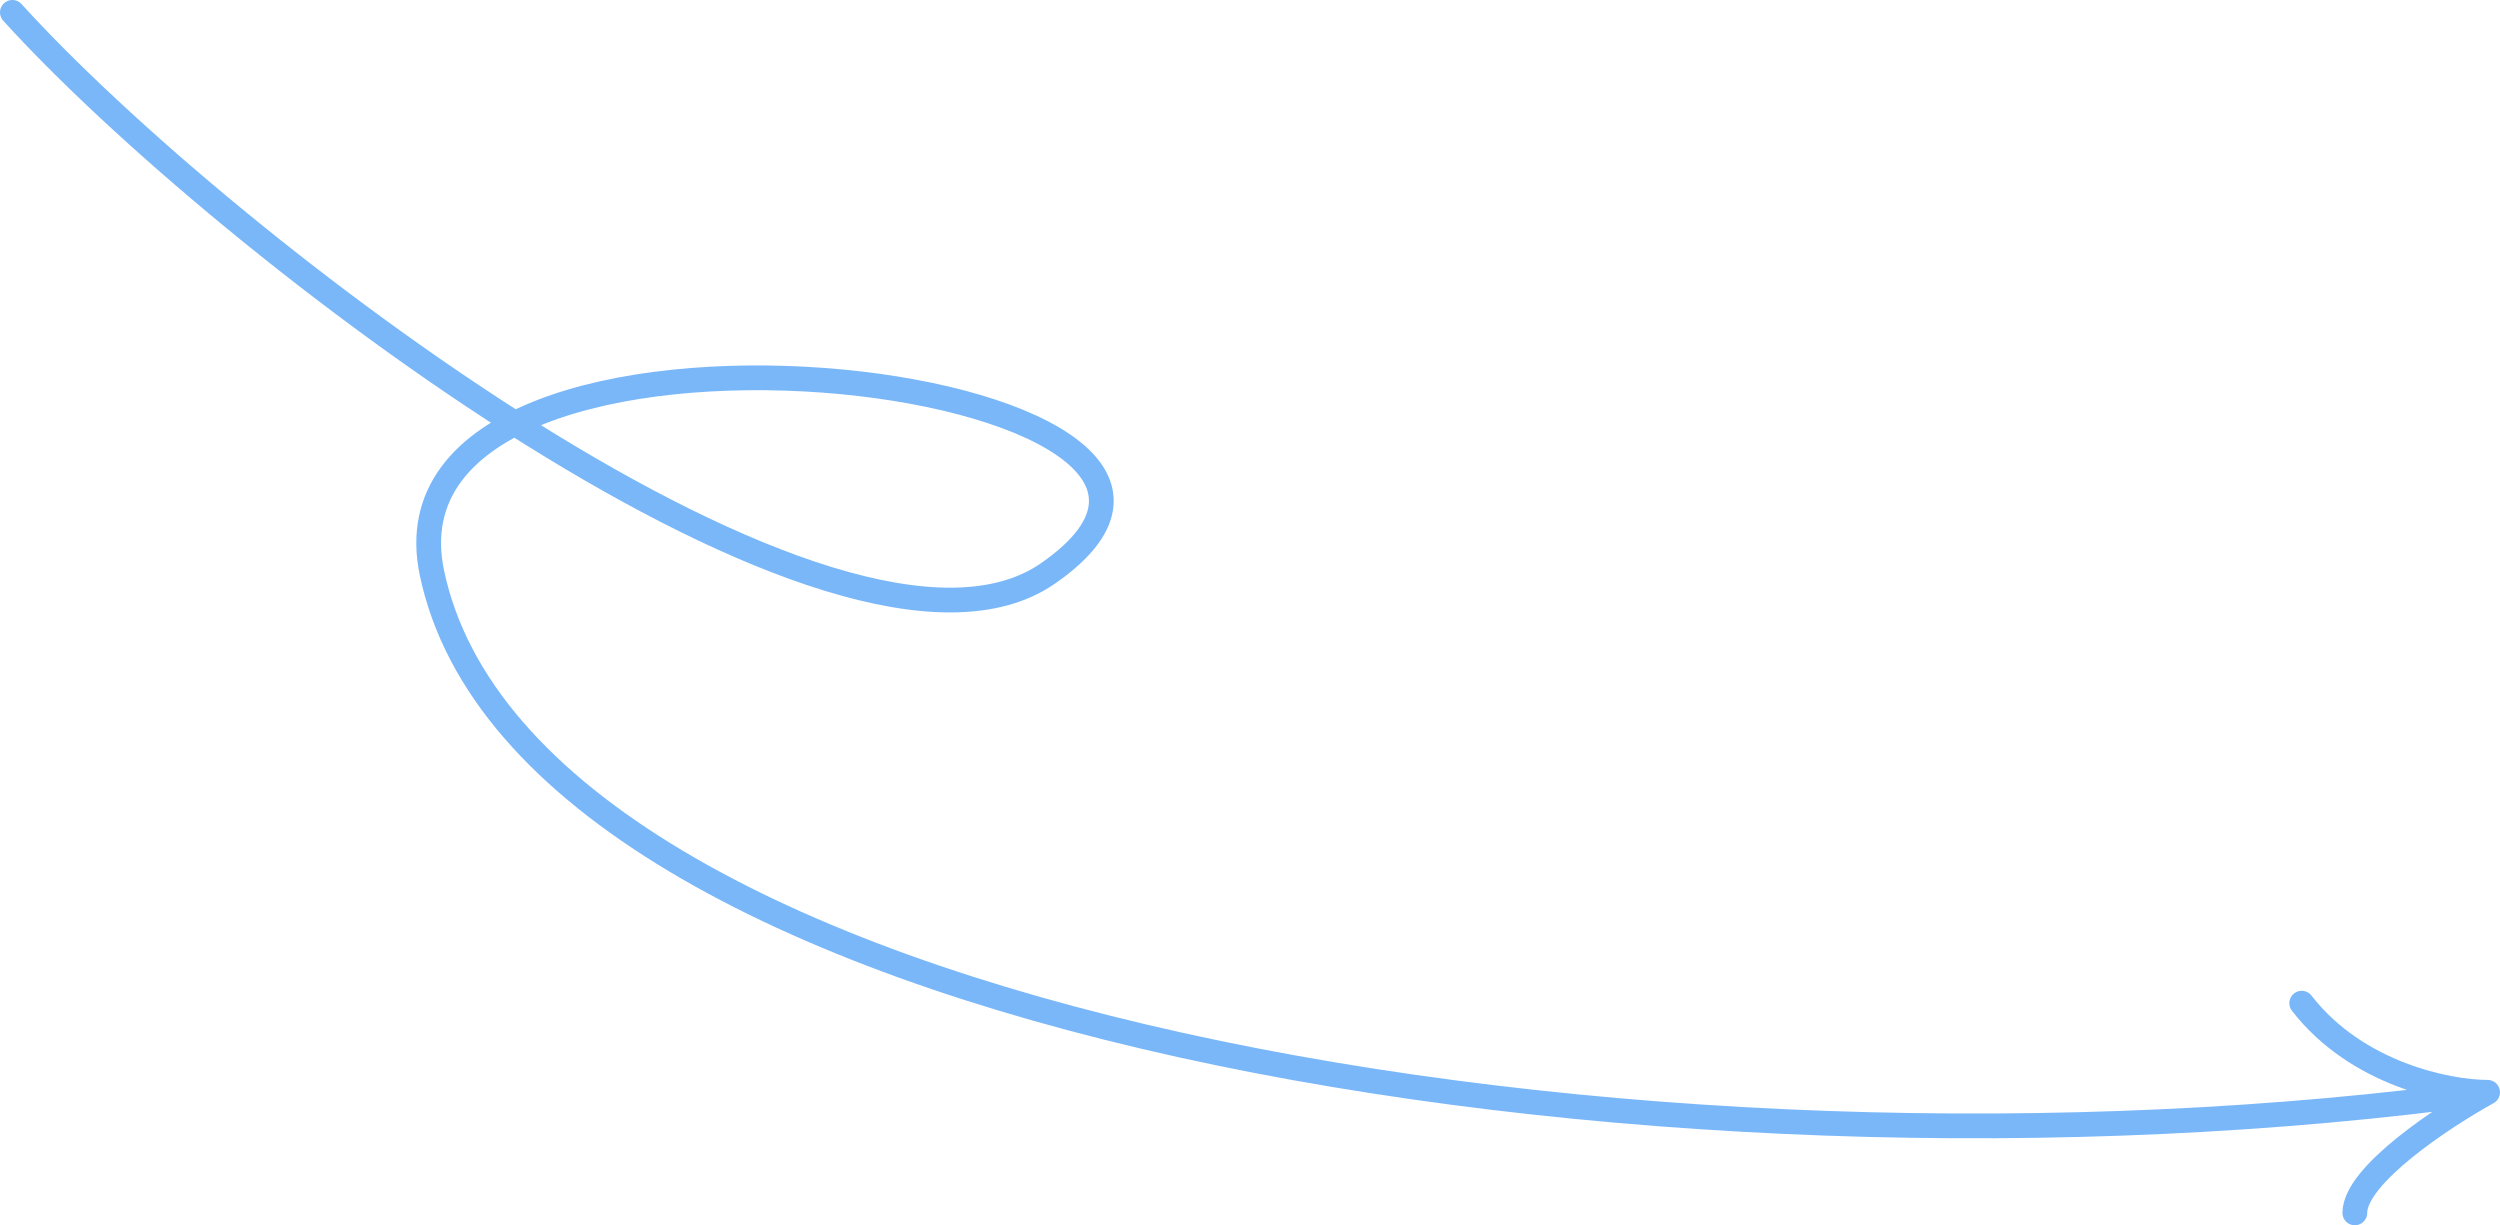 <?xml version="1.0" encoding="UTF-8"?> <svg xmlns="http://www.w3.org/2000/svg" width="202" height="99" viewBox="0 0 202 99" fill="none"> <path d="M1 1C18.024 19.779 67.953 57.948 84.691 46.323C107.867 30.227 29.496 20.816 34.906 46.323C42.631 82.751 133.189 97.576 201 88.258M201 88.258C197.853 88.258 190.442 86.817 185.979 81.057M201 88.258C197.423 90.234 190.27 94.95 190.27 98" stroke="#79B7F9" stroke-width="2" stroke-linecap="round" stroke-linejoin="round"></path> </svg> 